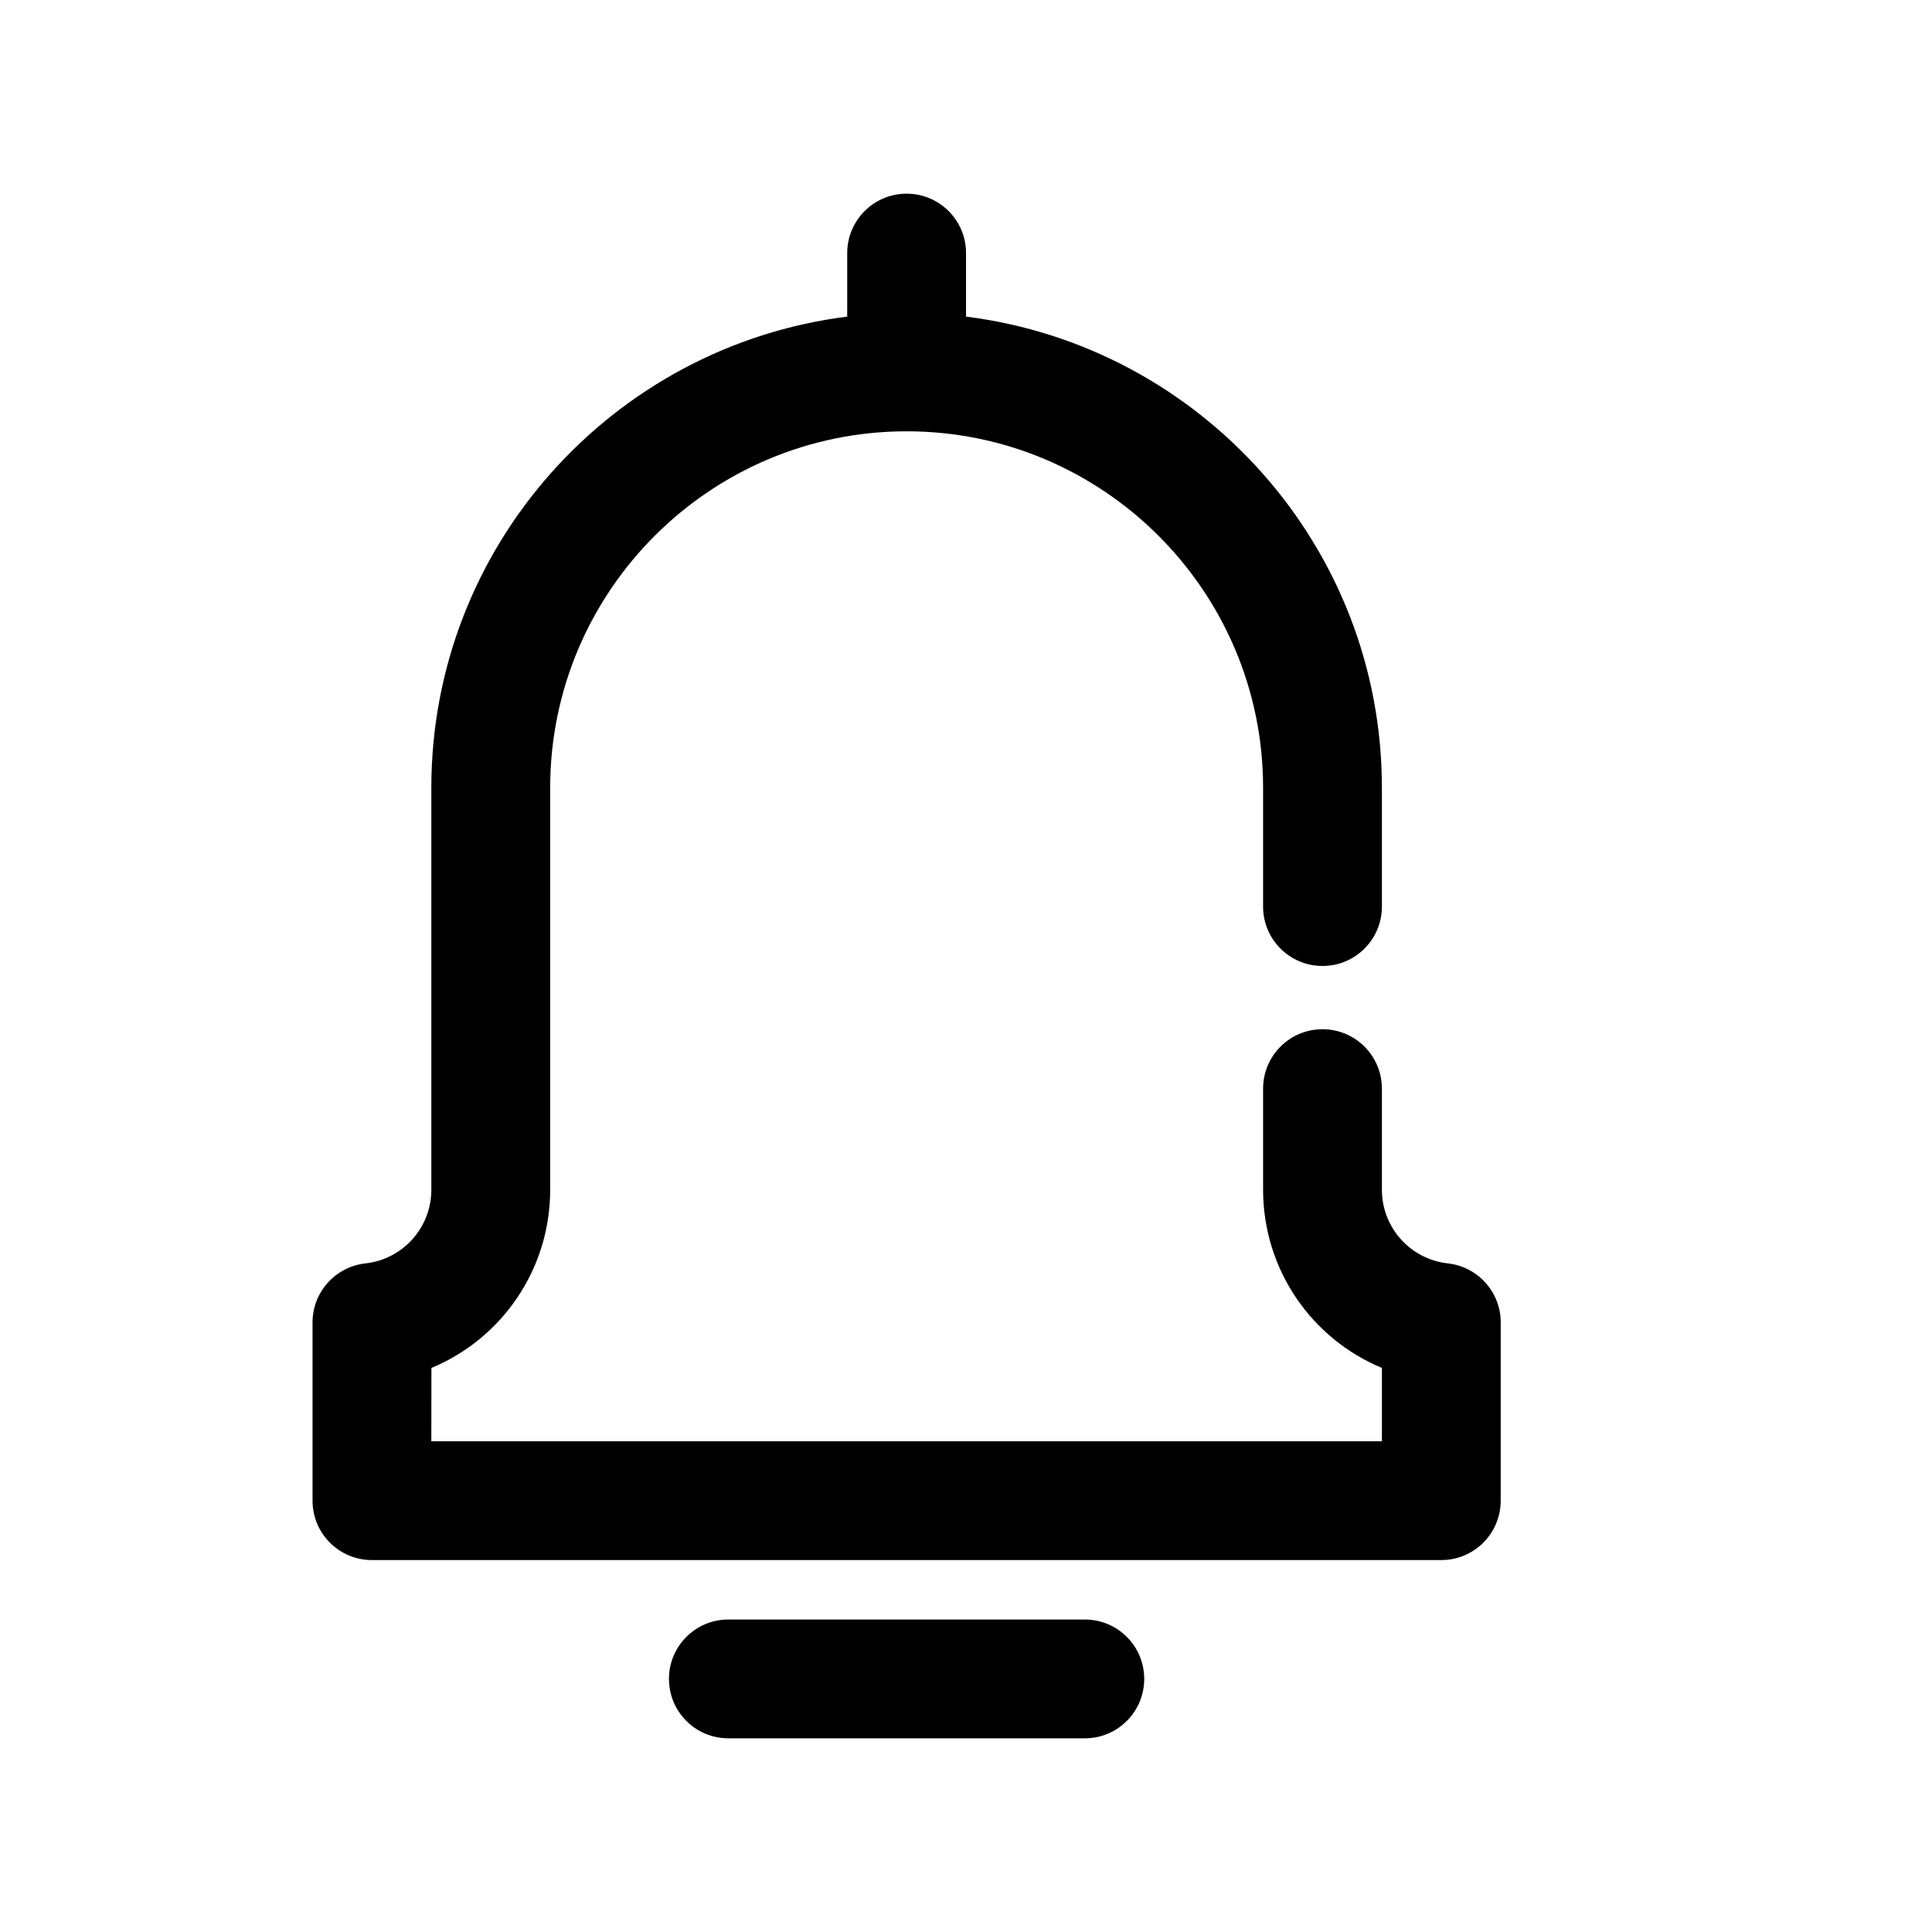 <?xml version="1.0" encoding="UTF-8"?>
<!-- Uploaded to: ICON Repo, www.iconrepo.com, Generator: ICON Repo Mixer Tools -->
<svg fill="#000000" width="800px" height="800px" version="1.1" viewBox="144 144 512 512" xmlns="http://www.w3.org/2000/svg">
 <g>
  <path d="m541.7 494.46v47.23c0 8.703-7.043 15.742-15.742 15.742l-283.39 0.004c-8.703 0-15.742-7.043-15.742-15.742v-47.23c0-8.027 6.043-14.762 14.008-15.652 9.961-1.094 17.477-9.504 17.477-19.527v-106.52c0-64.105 48.176-117.07 110.21-124.86l0.004-16.836c0-8.695 7.043-15.742 15.742-15.742 8.703 0 15.742 7.051 15.742 15.742v16.836c62.031 7.789 110.21 60.754 110.21 124.86v31.488c0 8.695-7.043 15.742-15.742 15.742-8.703 0-15.742-7.051-15.742-15.742v-31.488c0-52.09-42.375-94.465-94.465-94.465-52.09 0-94.465 42.375-94.465 94.465v106.52c0 21.141-12.824 39.5-31.473 47.23l-0.02 19.434h251.91v-19.434c-18.648-7.734-31.488-26.09-31.488-47.23v-26.785c0-8.703 7.043-15.742 15.742-15.742 8.703 0 15.742 7.043 15.742 15.742v26.785c0 10.023 7.519 18.418 17.48 19.527 7.969 0.891 14.012 7.625 14.012 15.648z"/>
  <path d="m447.23 588.93c0 8.703-7.043 15.742-15.742 15.742h-94.465c-8.703 0-15.742-7.043-15.742-15.742 0-8.703 7.043-15.742 15.742-15.742h94.465c8.699 0 15.742 7.043 15.742 15.742z"/>
 </g>
</svg>